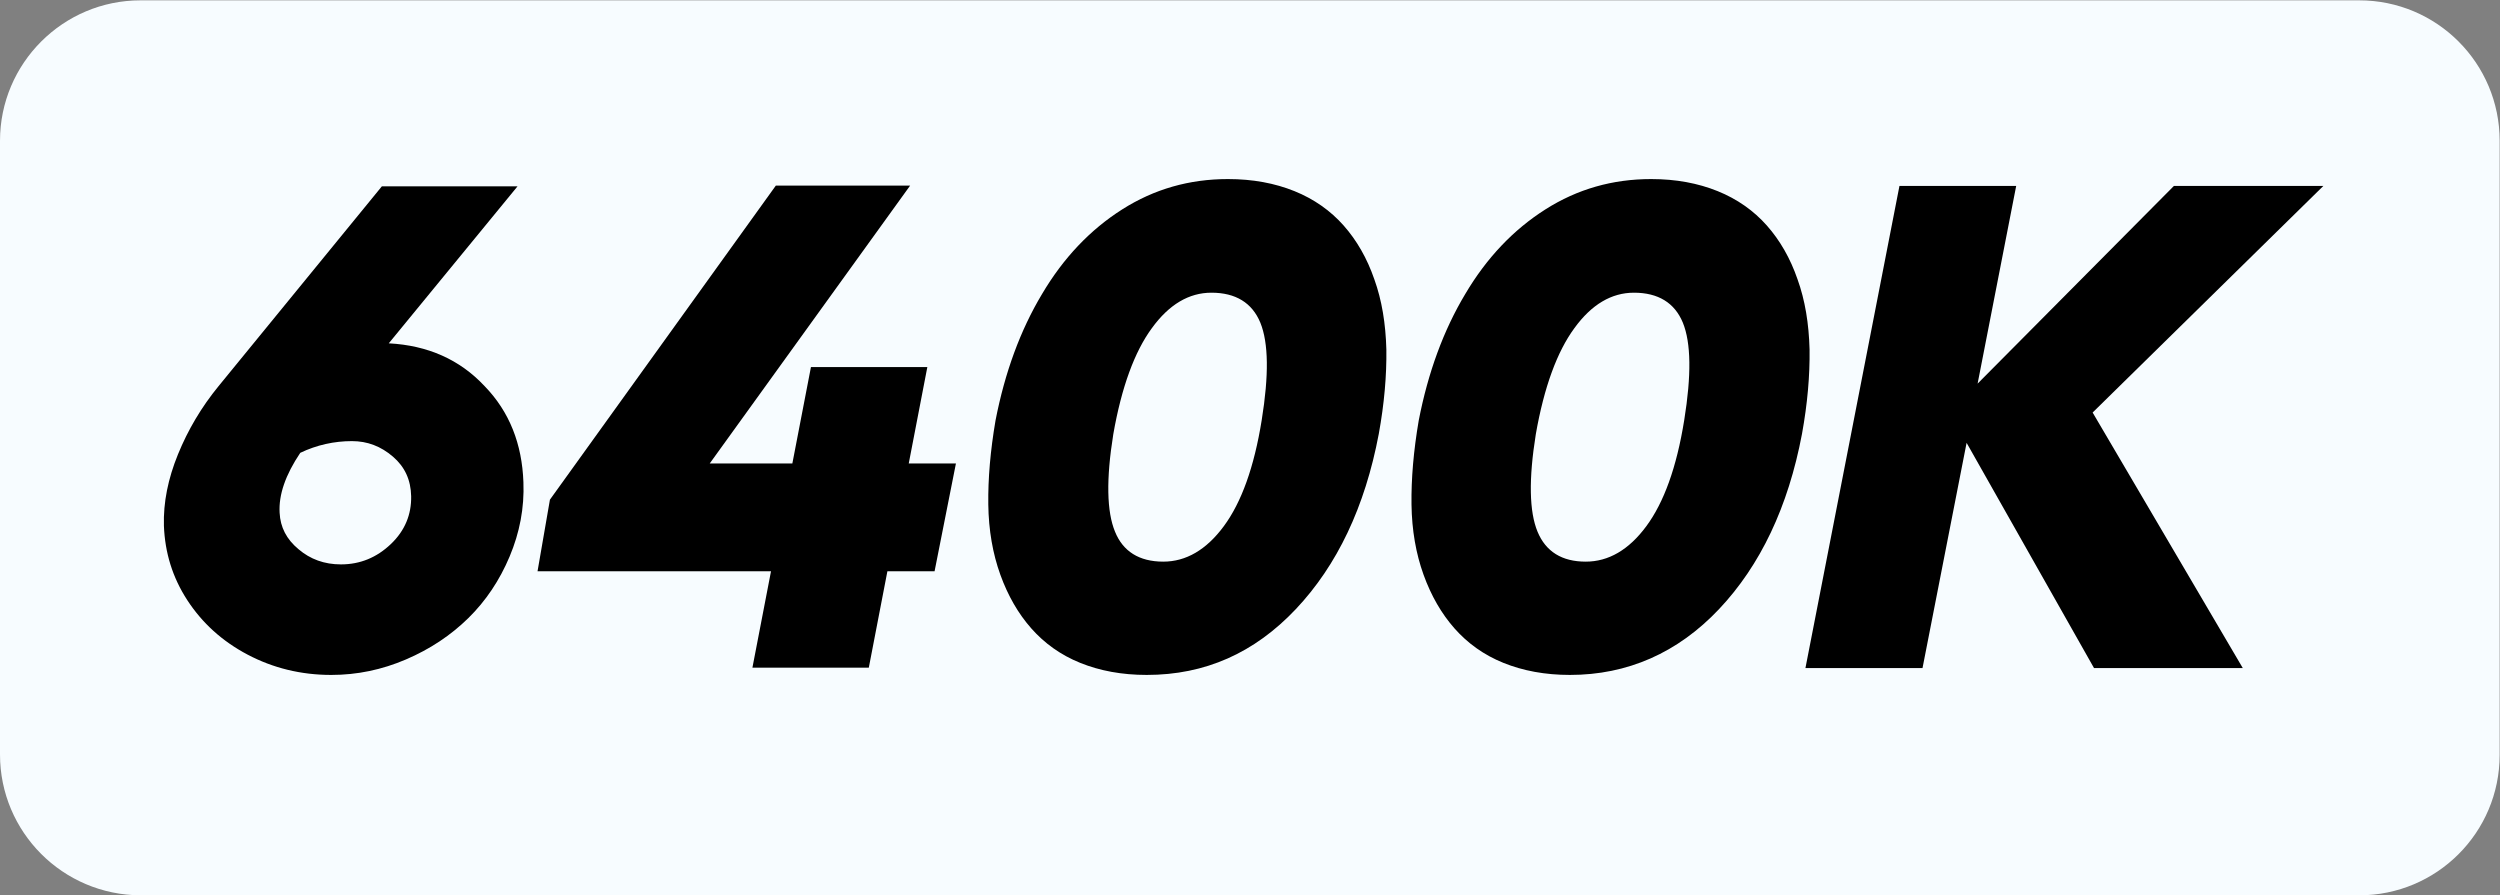 <?xml version="1.0" encoding="utf-8"?>
<!-- Generator: Adobe Illustrator 27.4.0, SVG Export Plug-In . SVG Version: 6.00 Build 0)  -->
<svg version="1.1" id="b" xmlns="http://www.w3.org/2000/svg" xmlns:xlink="http://www.w3.org/1999/xlink" x="0px" y="0px"
	 viewBox="0 0 726 260" style="enable-background:new 0 0 726 260;" xml:space="preserve">
<rect x="0" y="0" width="726" height="260" fill="#808080" stroke="none"/>
<style type="text/css">
	.st0{fill:#F7FCFF;}
</style>
<path class="st0" d="M40.8,0.1h644.3c22.6,0,40.8,18.3,40.8,40.8v178.3c0,22.6-18.3,40.8-40.8,40.8H40.8C18.2,259.9,0,241.6,0,219.1
	V40.9C0,18.4,18.3,0.1,40.8,0.1z"/>
<g>
	<path d="M152,140c0.3,7.5-1.1,14.7-4,21.6c-2.9,6.9-6.9,12.9-12,17.9s-11.1,9-18.1,12s-14.2,4.5-21.7,4.5c-8.8,0-16.9-2-24.3-5.9
		c-7.4-3.9-13.2-9.2-17.5-15.8s-6.5-13.8-6.8-21.6c-0.2-6.8,1.2-13.7,4.1-20.8c2.9-7.1,6.8-13.7,11.8-19.8l47.4-58h39.4l-37.4,45.6
		c11.3,0.6,20.6,4.7,27.8,12.4C148,119.6,151.6,129,152,140z M99,163.9c5.6,0,10.4-2,14.5-5.9s6-8.6,5.9-13.9
		c-0.1-4.7-1.8-8.5-5.3-11.5s-7.4-4.5-11.9-4.5c-5.1,0-10.2,1.1-15,3.4c-4.3,6.4-6.3,12.2-6,17.4c0.2,4.2,2,7.7,5.5,10.6
		C90.1,162.4,94.2,163.9,99,163.9z"/>
	<path d="M277.6,134.6l-6.2,31.3h-13.7l-5.4,28h-33.8l5.4-28h-67.8l3.6-20.8l65.6-91.2h39l-58.2,80.7h24l5.4-28h33.8l-5.4,28H277.6z
		"/>
	<path d="M333,196c-7.2,0-13.6-1.2-19.3-3.5s-10.4-5.7-14.2-10s-6.8-9.5-9-15.6s-3.4-12.9-3.5-20.4s0.6-15.6,2.1-24.4
		c2.7-13.9,7.2-26.2,13.5-36.7c6.2-10.5,14-18.7,23.3-24.6s19.5-8.8,30.7-8.8c7.2,0,13.6,1.2,19.3,3.5s10.5,5.7,14.3,10
		s6.8,9.5,8.9,15.6c2.2,6.1,3.3,12.9,3.5,20.4c0.1,7.5-0.6,15.7-2.2,24.5c-4,21.2-12.1,38.2-24.1,50.9S350,196,333,196z
		 M337.8,163.1c6.6,0,12.5-3.4,17.6-10.3s8.8-17.1,11-30.8c2.1-13,2-22.4-0.4-28.3c-2.4-5.8-7.2-8.7-14.2-8.7
		c-6.5,0-12.3,3.4-17.3,10.3c-5,6.8-8.8,17.1-11.2,30.8c-2.1,13.1-1.9,22.5,0.5,28.3C326.1,160.1,330.8,163.1,337.8,163.1z"/>
	<path d="M455.9,196c-7.2,0-13.6-1.2-19.3-3.5c-5.7-2.3-10.4-5.7-14.2-10s-6.8-9.5-9-15.6s-3.4-12.9-3.5-20.4s0.6-15.6,2.1-24.4
		c2.7-13.9,7.2-26.2,13.5-36.7c6.2-10.5,14-18.7,23.3-24.6s19.5-8.8,30.7-8.8c7.2,0,13.6,1.2,19.3,3.5c5.7,2.3,10.5,5.7,14.3,10
		s6.8,9.5,8.9,15.6c2.2,6.1,3.3,12.9,3.5,20.4c0.1,7.5-0.6,15.7-2.2,24.5c-4,21.2-12.1,38.2-24.1,50.9S472.6,196,455.9,196z
		 M460.5,163.1c6.6,0,12.5-3.4,17.6-10.3s8.8-17.1,11-30.8c2.1-13,2-22.4-0.4-28.3c-2.4-5.8-7.2-8.7-14.2-8.7
		c-6.5,0-12.3,3.4-17.3,10.3c-5,6.8-8.8,17.1-11.2,30.8c-2.1,13.1-1.9,22.5,0.5,28.3S453.6,163.1,460.5,163.1z"/>
	<path d="M674.7,54l-67,65.8l43.6,74.2h-43.2l-37-65.4L558.3,194h-34l27.3-140h33.9l-11.2,57.4l57-57.4L674.7,54L674.7,54z"/>
</g>
</svg>
